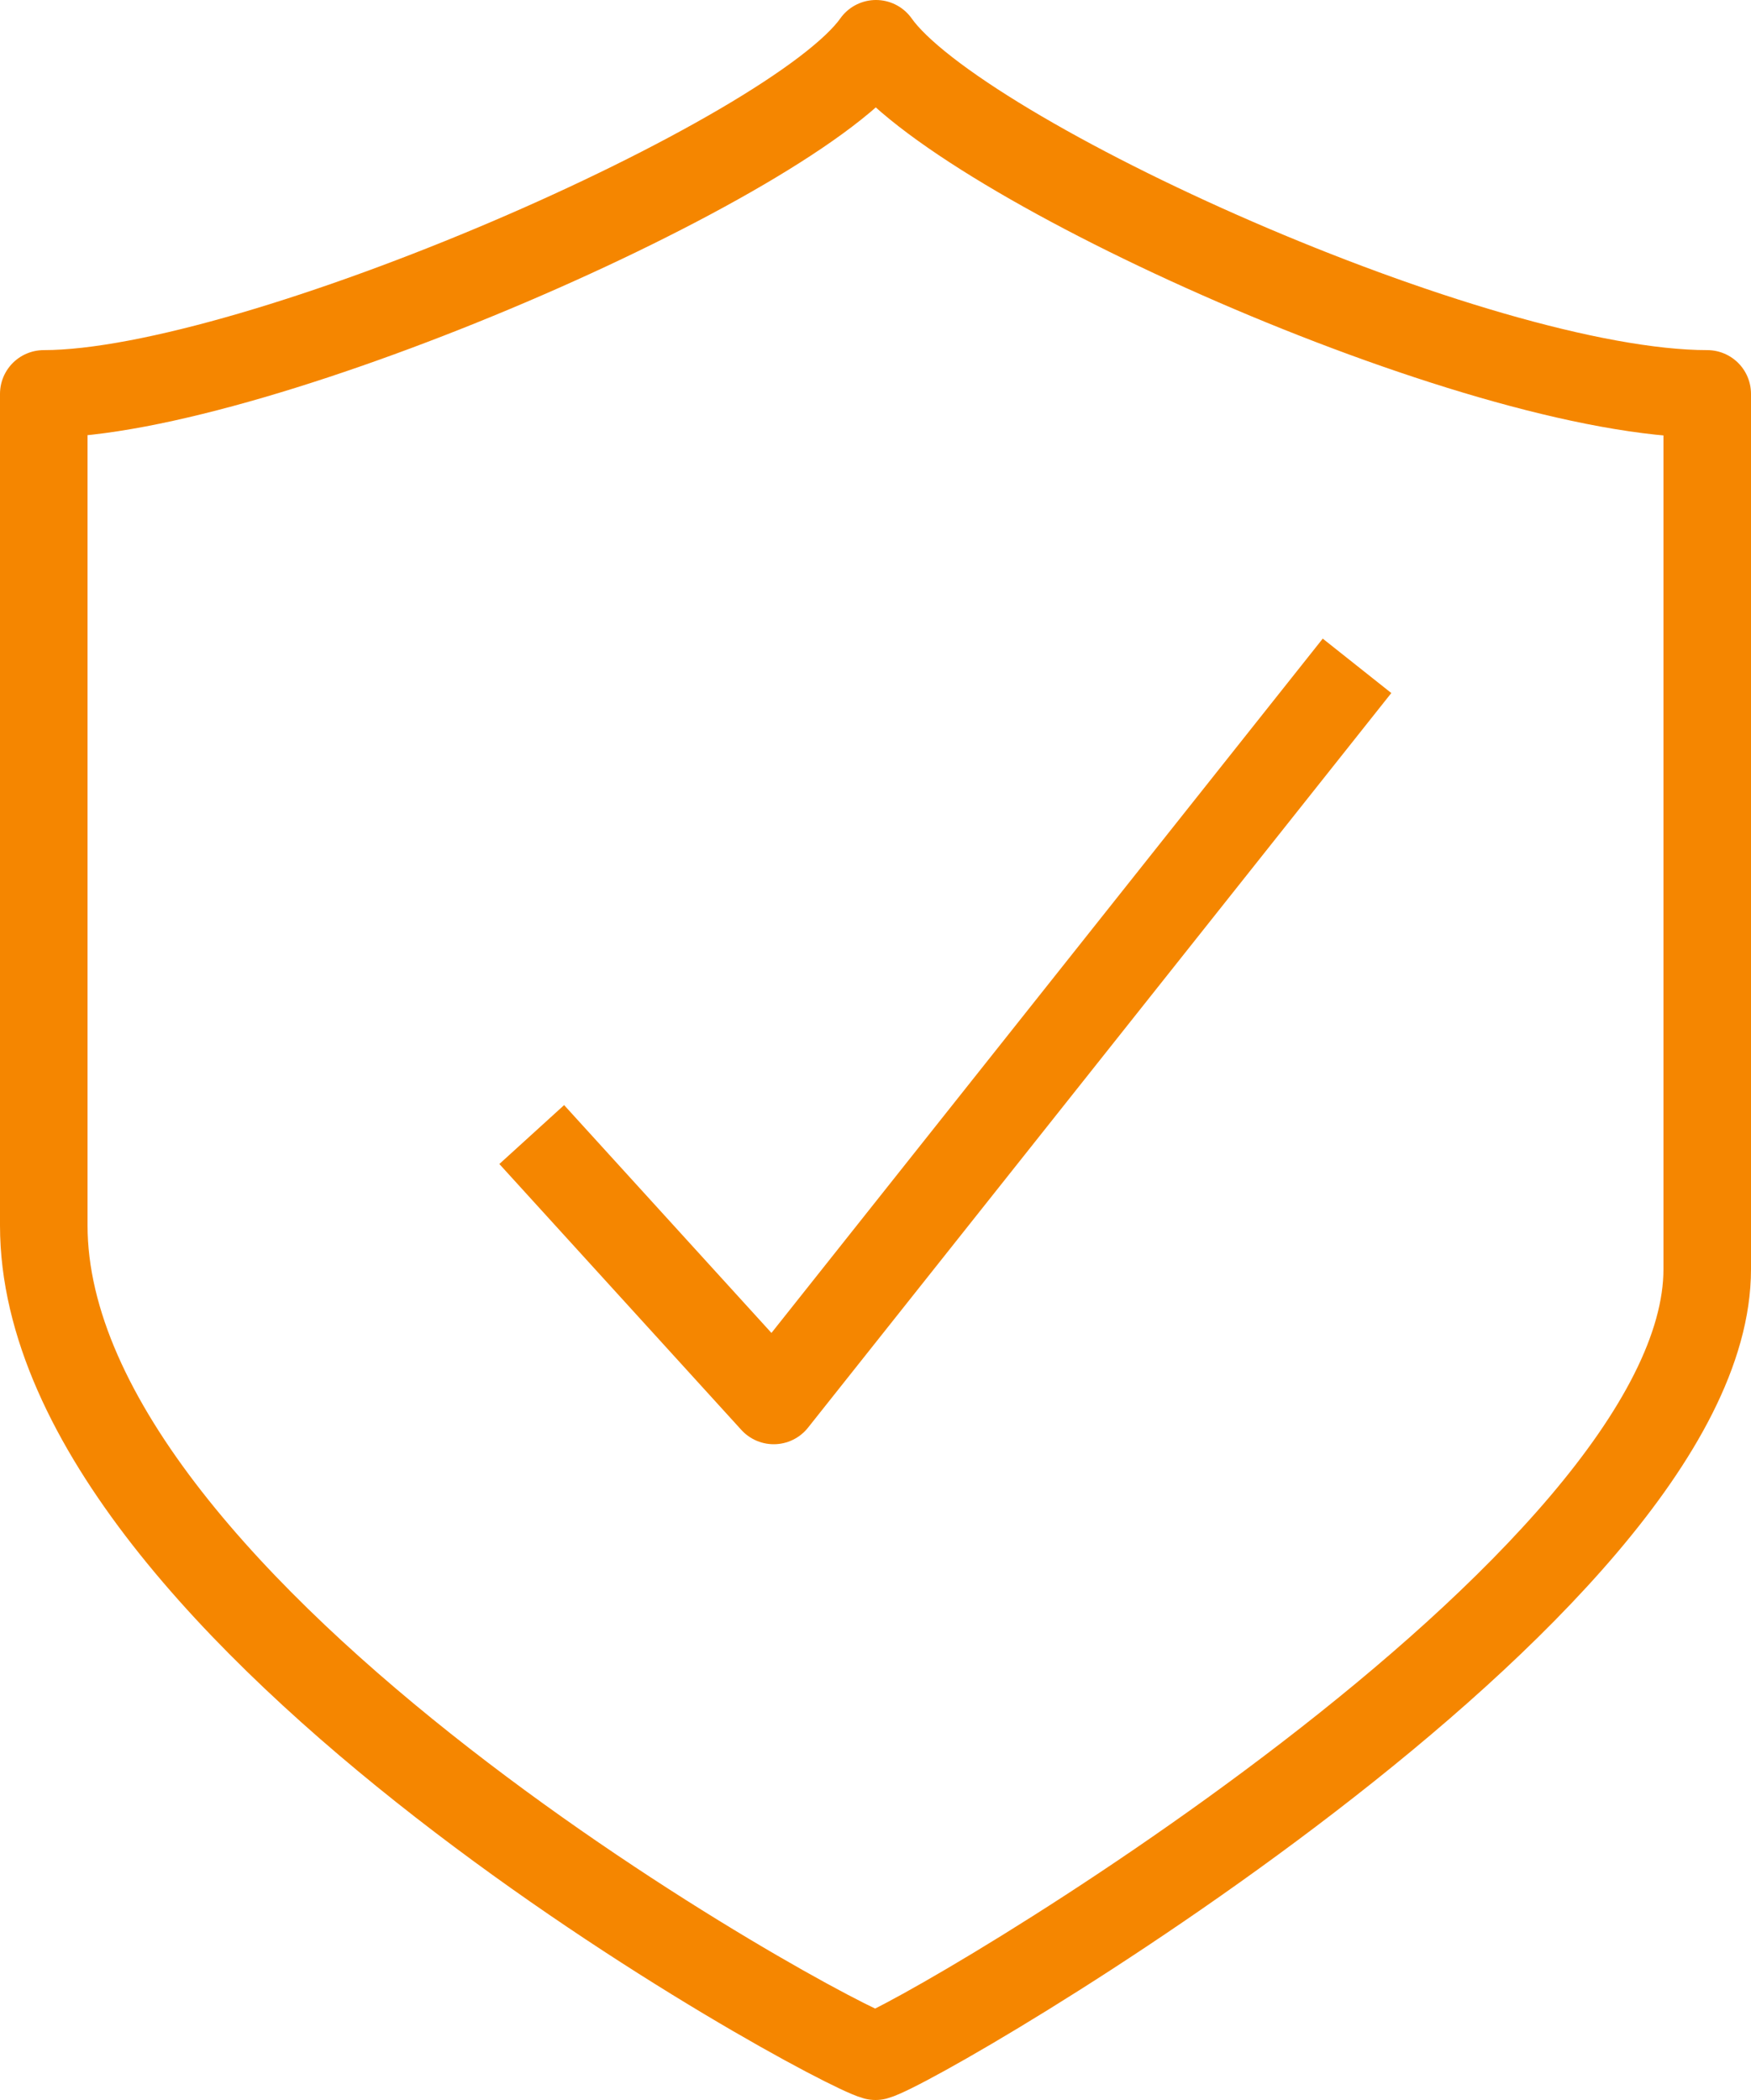 <svg xmlns="http://www.w3.org/2000/svg" width="40" height="47.984" viewBox="0 0 40 47.984">
  <g id="Raggruppa_87" data-name="Raggruppa 87" transform="translate(1 1)">
    <path id="Tracciato_865" data-name="Tracciato 865" d="M19.011,0C17.163,2.623,4.838,8,0,8V27C0,35.93,17.944,45.7,19,45.984,20.056,45.7,38,35.248,38,28V8C32.722,8,20.858,2.623,19.011,0Z" fill="none" stroke="#f58600" stroke-linejoin="round" stroke-miterlimit="10" stroke-width="2"/>
    <path id="Tracciato_866" data-name="Tracciato 866" d="M0,10.71l5.528,6.076L18.853,0" transform="translate(11.147 14.214)" fill="none" stroke="#f58600" stroke-linejoin="round" stroke-miterlimit="10" stroke-width="2"/>
  </g>
</svg>
